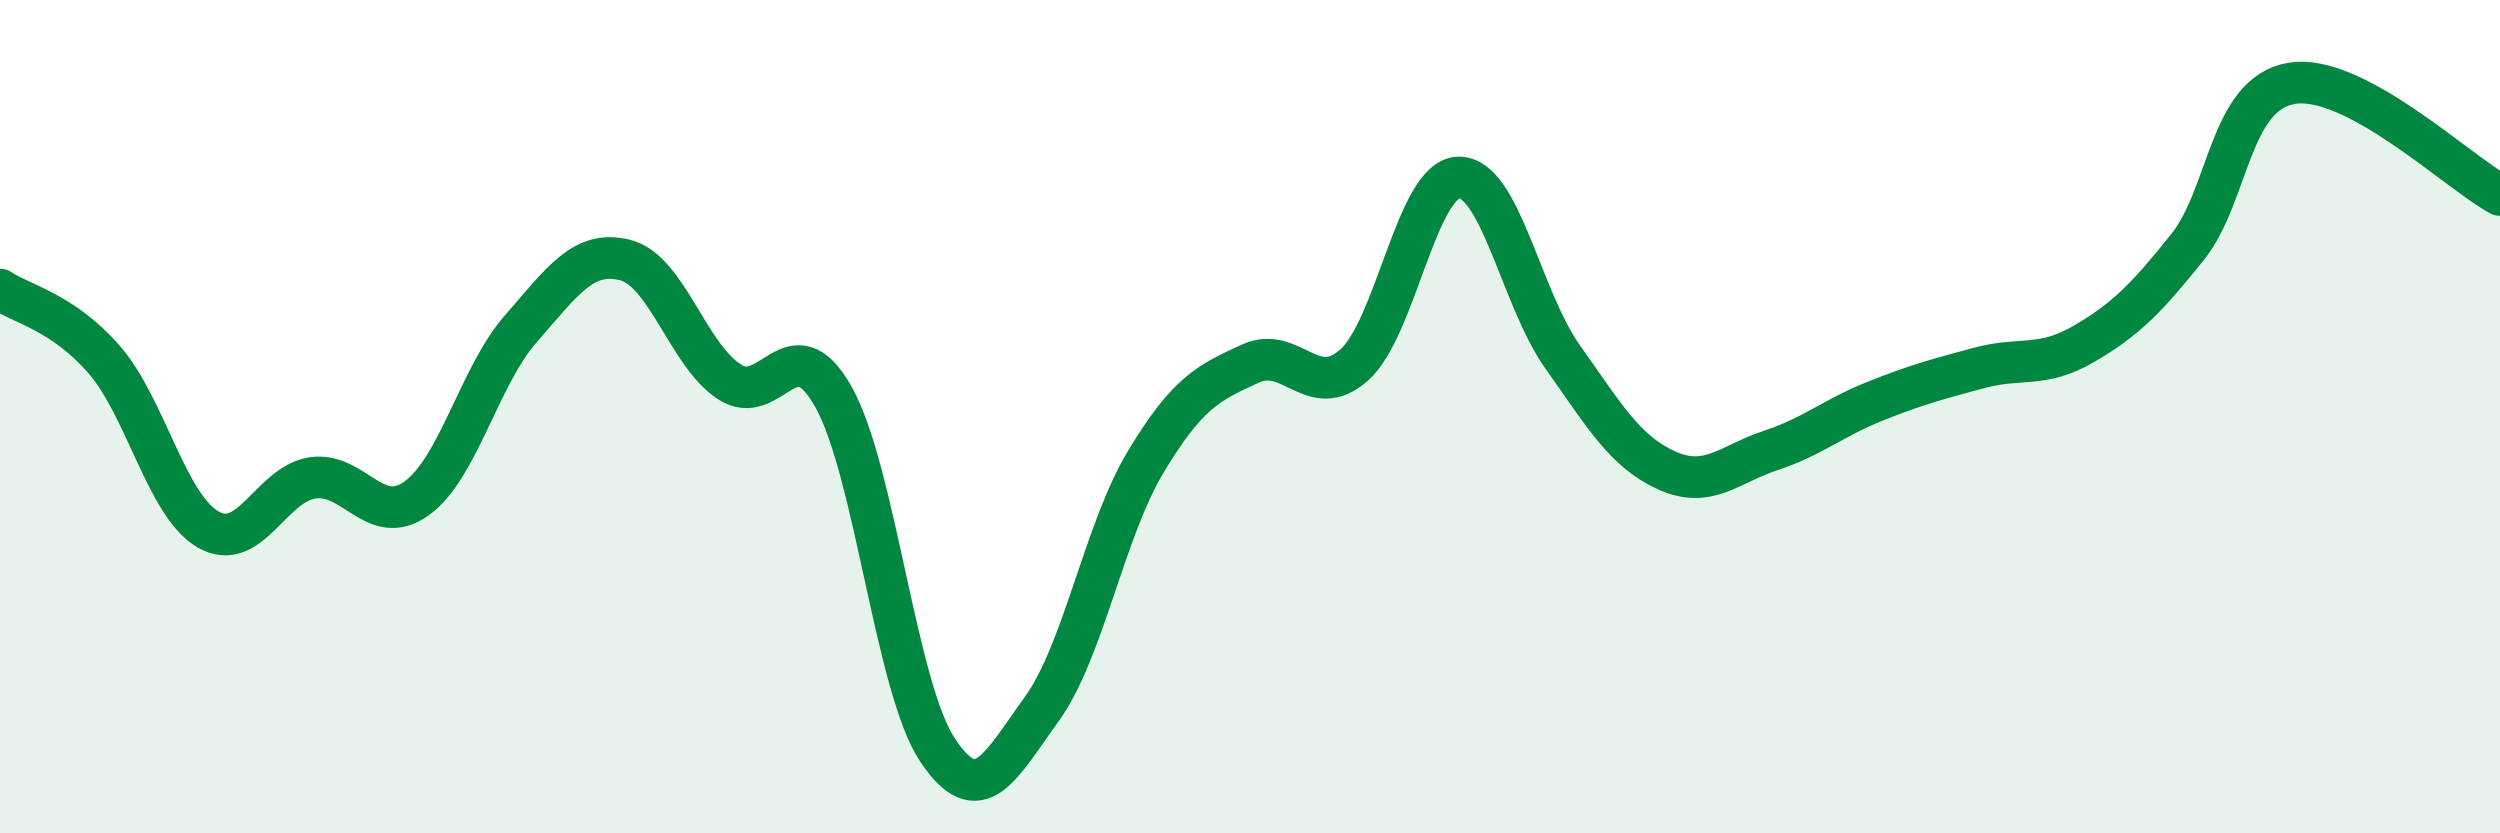 
    <svg width="60" height="20" viewBox="0 0 60 20" xmlns="http://www.w3.org/2000/svg">
      <path
        d="M 0,6.95 C 0.5,7.29 1.5,7.48 2.5,8.63 C 3.5,9.78 4,12.14 5,12.71 C 6,13.28 6.5,11.62 7.5,11.47 C 8.5,11.32 9,12.68 10,11.96 C 11,11.24 11.5,9.03 12.5,7.89 C 13.5,6.75 14,5.99 15,6.24 C 16,6.49 16.5,8.5 17.5,9.16 C 18.5,9.82 19,7.75 20,9.52 C 21,11.29 21.5,16.5 22.5,18 C 23.5,19.5 24,18.4 25,17.02 C 26,15.64 26.5,12.74 27.5,11.08 C 28.5,9.42 29,9.19 30,8.73 C 31,8.27 31.5,9.65 32.5,8.76 C 33.5,7.87 34,4.3 35,4.26 C 36,4.22 36.5,7.15 37.5,8.56 C 38.5,9.97 39,10.84 40,11.29 C 41,11.74 41.5,11.14 42.5,10.81 C 43.5,10.48 44,10.03 45,9.63 C 46,9.23 46.5,9.1 47.5,8.83 C 48.5,8.56 49,8.84 50,8.26 C 51,7.68 51.5,7.18 52.5,5.93 C 53.5,4.68 53.5,2.25 55,2 C 56.5,1.75 59,4.14 60,4.68L60 20L0 20Z"
        fill="#008740"
        opacity="0.1"
        stroke-linecap="round"
        stroke-linejoin="round"
      />
      <path
        d="M 0,6.95 C 0.5,7.29 1.5,7.48 2.5,8.63 C 3.5,9.78 4,12.14 5,12.71 C 6,13.28 6.5,11.62 7.5,11.47 C 8.5,11.32 9,12.68 10,11.96 C 11,11.24 11.5,9.03 12.5,7.89 C 13.5,6.75 14,5.99 15,6.24 C 16,6.49 16.5,8.5 17.5,9.16 C 18.5,9.82 19,7.75 20,9.52 C 21,11.29 21.5,16.5 22.5,18 C 23.5,19.5 24,18.4 25,17.02 C 26,15.64 26.5,12.74 27.5,11.08 C 28.5,9.42 29,9.19 30,8.73 C 31,8.27 31.5,9.65 32.5,8.76 C 33.5,7.87 34,4.3 35,4.26 C 36,4.22 36.5,7.15 37.5,8.56 C 38.5,9.97 39,10.84 40,11.29 C 41,11.74 41.5,11.14 42.5,10.81 C 43.5,10.48 44,10.03 45,9.63 C 46,9.23 46.5,9.1 47.5,8.83 C 48.5,8.56 49,8.84 50,8.26 C 51,7.68 51.5,7.18 52.5,5.93 C 53.5,4.68 53.5,2.25 55,2 C 56.5,1.75 59,4.14 60,4.68"
        stroke="#008740"
        stroke-width="1"
        fill="none"
        stroke-linecap="round"
        stroke-linejoin="round"
      />
    </svg>
  